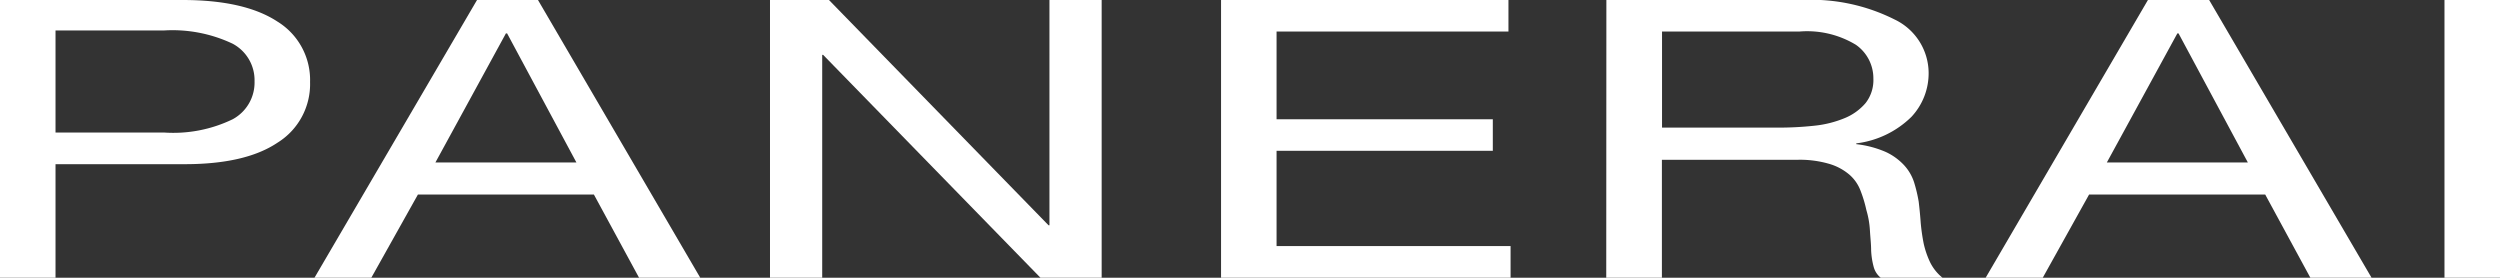 <svg xmlns="http://www.w3.org/2000/svg" width="188.67" height="20.96" viewBox="0 0 188.67 20.96"><rect x="0" y="0" width="188.67" height="20.96" fill="#333333" stroke="none"/><defs><style>.cls-1{fill:#fff;}</style></defs><g id="レイヤー_2" data-name="レイヤー 2"><g id="レイヤー_3" data-name="レイヤー 3"><path class="cls-1" d="M0,0H13.77q4.69,0,7.17,1.63A5.17,5.17,0,0,1,23.4,6.19a5.2,5.2,0,0,1-2.46,4.58q-2.46,1.65-7.17,1.62H4.19V21H0ZM4.19,10h8.17a10.28,10.28,0,0,0,5.2-1,3.15,3.15,0,0,0,1.65-2.86,3.12,3.12,0,0,0-1.65-2.84,10.6,10.6,0,0,0-5.2-1H4.19Z"/><path class="cls-1" d="M36,0H40.6L52.87,21H48.25l-3.43-6.32H31.54L28,21H23.71ZM32.86,12.26H43.5L38.27,2.52h-.09Z"/><path class="cls-1" d="M58.11,0h4.45L79.13,17h.07V0h3.94V21H78.56L62.12,4.14h-.07V21H58.11Z"/><path class="cls-1" d="M92.15,0h21.69V2.38H96.34V9h16.32v2.38H96.34v7.19H114V21H92.15Z"/><path class="cls-1" d="M121.23,0H136a14,14,0,0,1,7,1.48,4.49,4.49,0,0,1,2.55,4,4.81,4.81,0,0,1-1.3,3.34,7.16,7.16,0,0,1-4.16,2v.06a7.71,7.71,0,0,1,2.23.59,4.43,4.43,0,0,1,1.38,1,3.48,3.48,0,0,1,.75,1.28,11.26,11.26,0,0,1,.35,1.47c.06.51.11,1,.15,1.57a15,15,0,0,0,.22,1.56,6.61,6.61,0,0,0,.49,1.44,3.47,3.47,0,0,0,1,1.22H142a1.56,1.56,0,0,1-.6-.88,5.76,5.76,0,0,1-.19-1.25c0-.46-.06-.95-.09-1.48a6.71,6.71,0,0,0-.27-1.55,9.53,9.53,0,0,0-.44-1.46,3,3,0,0,0-.83-1.2,4.14,4.14,0,0,0-1.52-.82,7.87,7.87,0,0,0-2.44-.31h-10.2v9h-4.2Zm12.9,9.63a24.69,24.69,0,0,0,2.77-.14,8.15,8.15,0,0,0,2.3-.57,4.12,4.12,0,0,0,1.59-1.14,2.81,2.81,0,0,0,.59-1.85,3.08,3.08,0,0,0-1.32-2.55,7.11,7.11,0,0,0-4.26-1H125.43V9.63Z"/><path class="cls-1" d="M162.1,0h4.62L179,21h-4.62l-3.43-6.32H157.66L154.14,21h-4.31ZM159,12.26h10.64l-5.23-9.74h-.09Z"/><path class="cls-1" d="M184.48,0h4.19V21h-4.19Z"/></g></g></svg>